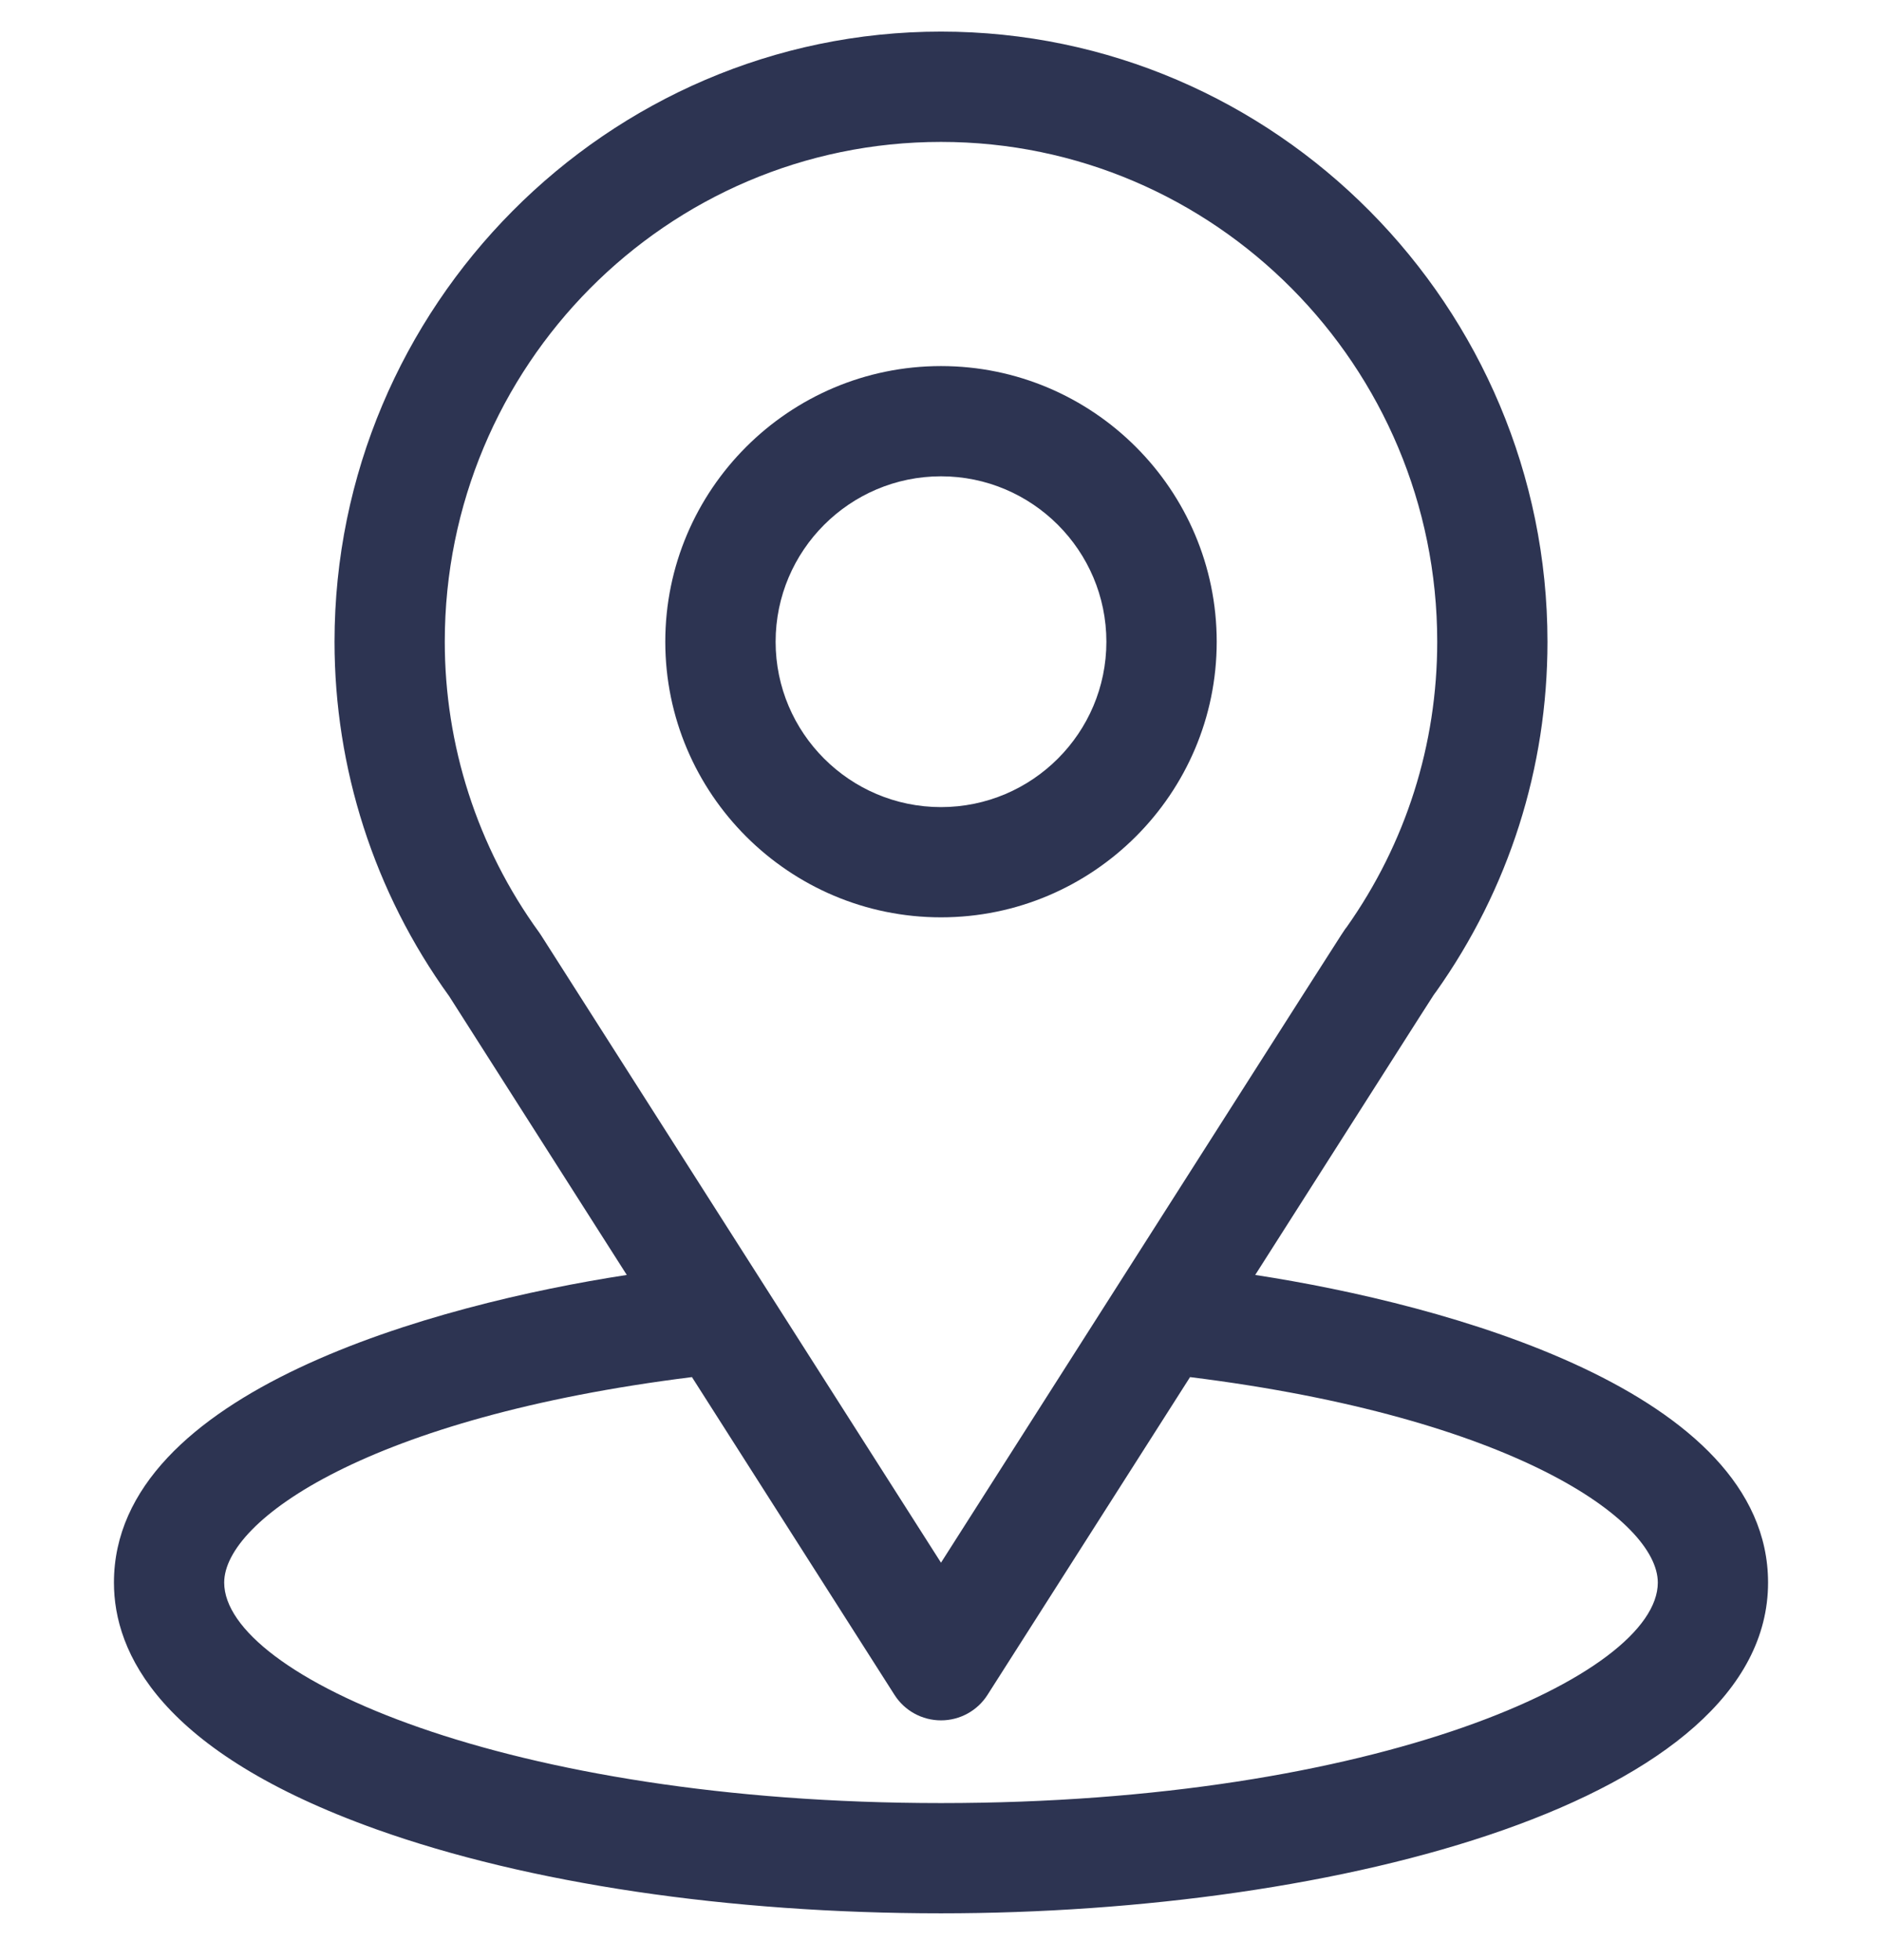 <svg width="24" height="25" viewBox="0 0 24 25" fill="none" xmlns="http://www.w3.org/2000/svg">
<g clip-path="url(#clip0_455_1562)">
<path d="M16.007 16.261C18.561 12.253 18.239 12.753 18.313 12.649C19.243 11.337 19.734 9.793 19.734 8.185C19.734 3.918 16.272 0.403 12 0.403C7.742 0.403 4.266 3.911 4.266 8.185C4.266 9.792 4.767 11.376 5.728 12.706L7.993 16.261C5.571 16.633 1.453 17.742 1.453 20.185C1.453 21.075 2.034 22.344 4.803 23.333C6.736 24.023 9.292 24.403 12 24.403C17.064 24.403 22.547 22.975 22.547 20.185C22.547 17.742 18.434 16.634 16.007 16.261ZM6.902 11.932C6.895 11.92 6.886 11.908 6.878 11.896C6.079 10.797 5.672 9.494 5.672 8.185C5.672 4.668 8.503 1.81 12 1.81C15.489 1.81 18.328 4.669 18.328 8.185C18.328 9.496 17.929 10.755 17.173 11.825C17.105 11.915 17.459 11.366 12 19.931L6.902 11.932ZM12 22.997C6.469 22.997 2.859 21.371 2.859 20.185C2.859 19.387 4.714 18.076 8.824 17.564L11.407 21.617C11.536 21.82 11.76 21.942 12 21.942C12.24 21.942 12.464 21.82 12.593 21.617L15.176 17.564C19.286 18.076 21.141 19.387 21.141 20.185C21.141 21.361 17.564 22.997 12 22.997Z" fill="#2D3452"/>
<path d="M12 4.669C10.062 4.669 8.484 6.246 8.484 8.185C8.484 10.123 10.062 11.7 12 11.7C13.938 11.7 15.516 10.123 15.516 8.185C15.516 6.246 13.938 4.669 12 4.669ZM12 10.294C10.837 10.294 9.891 9.348 9.891 8.185C9.891 7.022 10.837 6.075 12 6.075C13.163 6.075 14.109 7.022 14.109 8.185C14.109 9.348 13.163 10.294 12 10.294Z" fill="#2D3452"/>
</g>
<defs>
<clipPath id="clip0_455_1562">
<rect width="24" height="24" fill="white" transform="translate(0 0.403)"/>
</clipPath>
</defs>
</svg>
